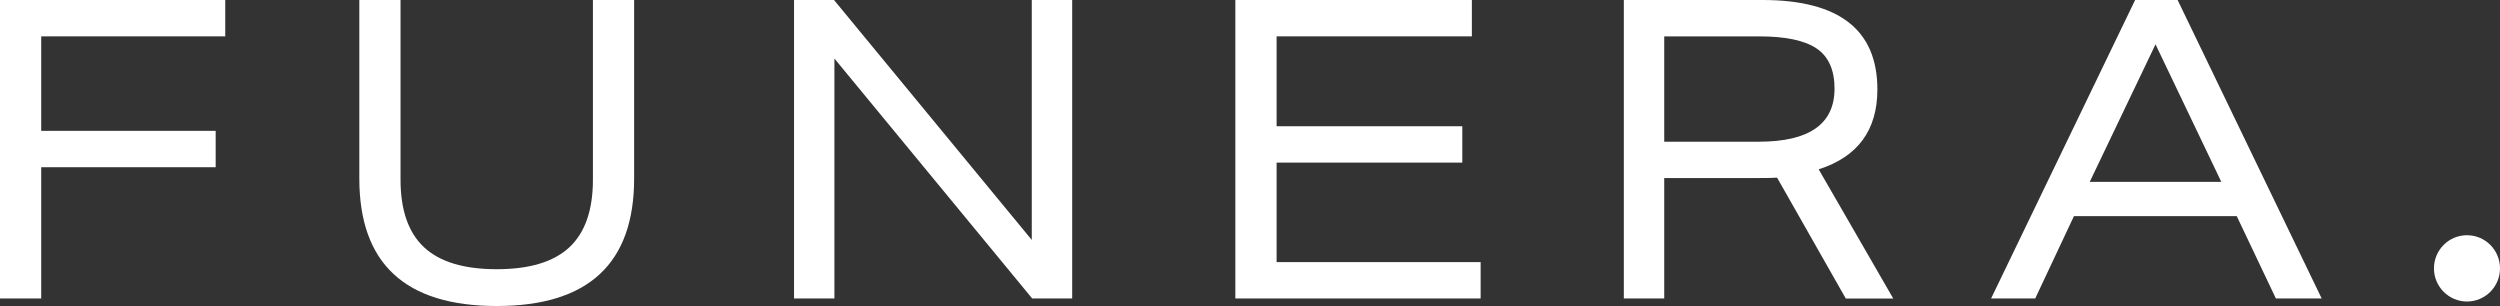<svg width="433" height="53" viewBox="0 0 433 53" fill="none" xmlns="http://www.w3.org/2000/svg">
<rect x="0" y="0" width="433" height="53" fill="#333333" stroke="none"/>
<g clip-path="url(#clip0_2093_4832)">
<path d="M7.138 28.962V51.695H0V0H39.013V6.298H7.138V22.663H37.353V28.962H7.138Z" fill="white"/>
<path d="M102.693 0H109.831V30.919C109.831 45.643 101.898 53 86.033 53C70.168 53 62.235 45.638 62.235 30.919V0H69.373V31.135C69.373 36.399 70.733 40.293 73.447 42.828C76.161 45.362 80.36 46.627 86.033 46.627C91.706 46.627 95.9 45.362 98.619 42.828C101.333 40.293 102.693 36.394 102.693 31.135V0Z" fill="white"/>
<path d="M178.774 51.695L144.52 10.137V51.695H137.527V0H144.45L178.704 41.558V0H185.702V51.695H178.779H178.774Z" fill="white"/>
<path d="M213.963 51.695V0H254.926V6.298H221.106V21.865H253.271V28.164H221.106V45.397H256.445V51.695H213.968H213.963Z" fill="white"/>
<path d="M319.685 51.695L307.789 30.768C307.259 30.818 306.129 30.838 304.4 30.838H288.245V51.69H281.247V0H305.26C318.53 0 325.163 5.164 325.163 15.497C325.163 22.543 321.774 27.155 314.997 29.328L327.908 51.7H319.685V51.695ZM304.615 24.545C313.362 24.545 317.741 21.479 317.741 15.351C317.741 12.12 316.706 9.801 314.642 8.401C312.572 7.001 309.278 6.303 304.76 6.303H288.245V24.55H304.615V24.545Z" fill="white"/>
<path d="M394.182 51.695L387.404 37.433H359.208L352.5 51.695H344.857L369.805 0H377.162L402.115 51.695H394.182ZM373.339 7.673L361.942 31.496H384.73L373.334 7.673H373.339Z" fill="white"/>
<path d="M427.282 52.222C430.44 52.222 433 49.652 433 46.481C433 43.31 430.44 40.74 427.282 40.74C424.124 40.74 421.563 43.31 421.563 46.481C421.563 49.652 424.124 52.222 427.282 52.222Z" fill="white"/>
</g>
<defs>
<clipPath id="clip0_2093_4832">
<rect width="433" height="53" fill="white"/>
</clipPath>
</defs>
</svg>
